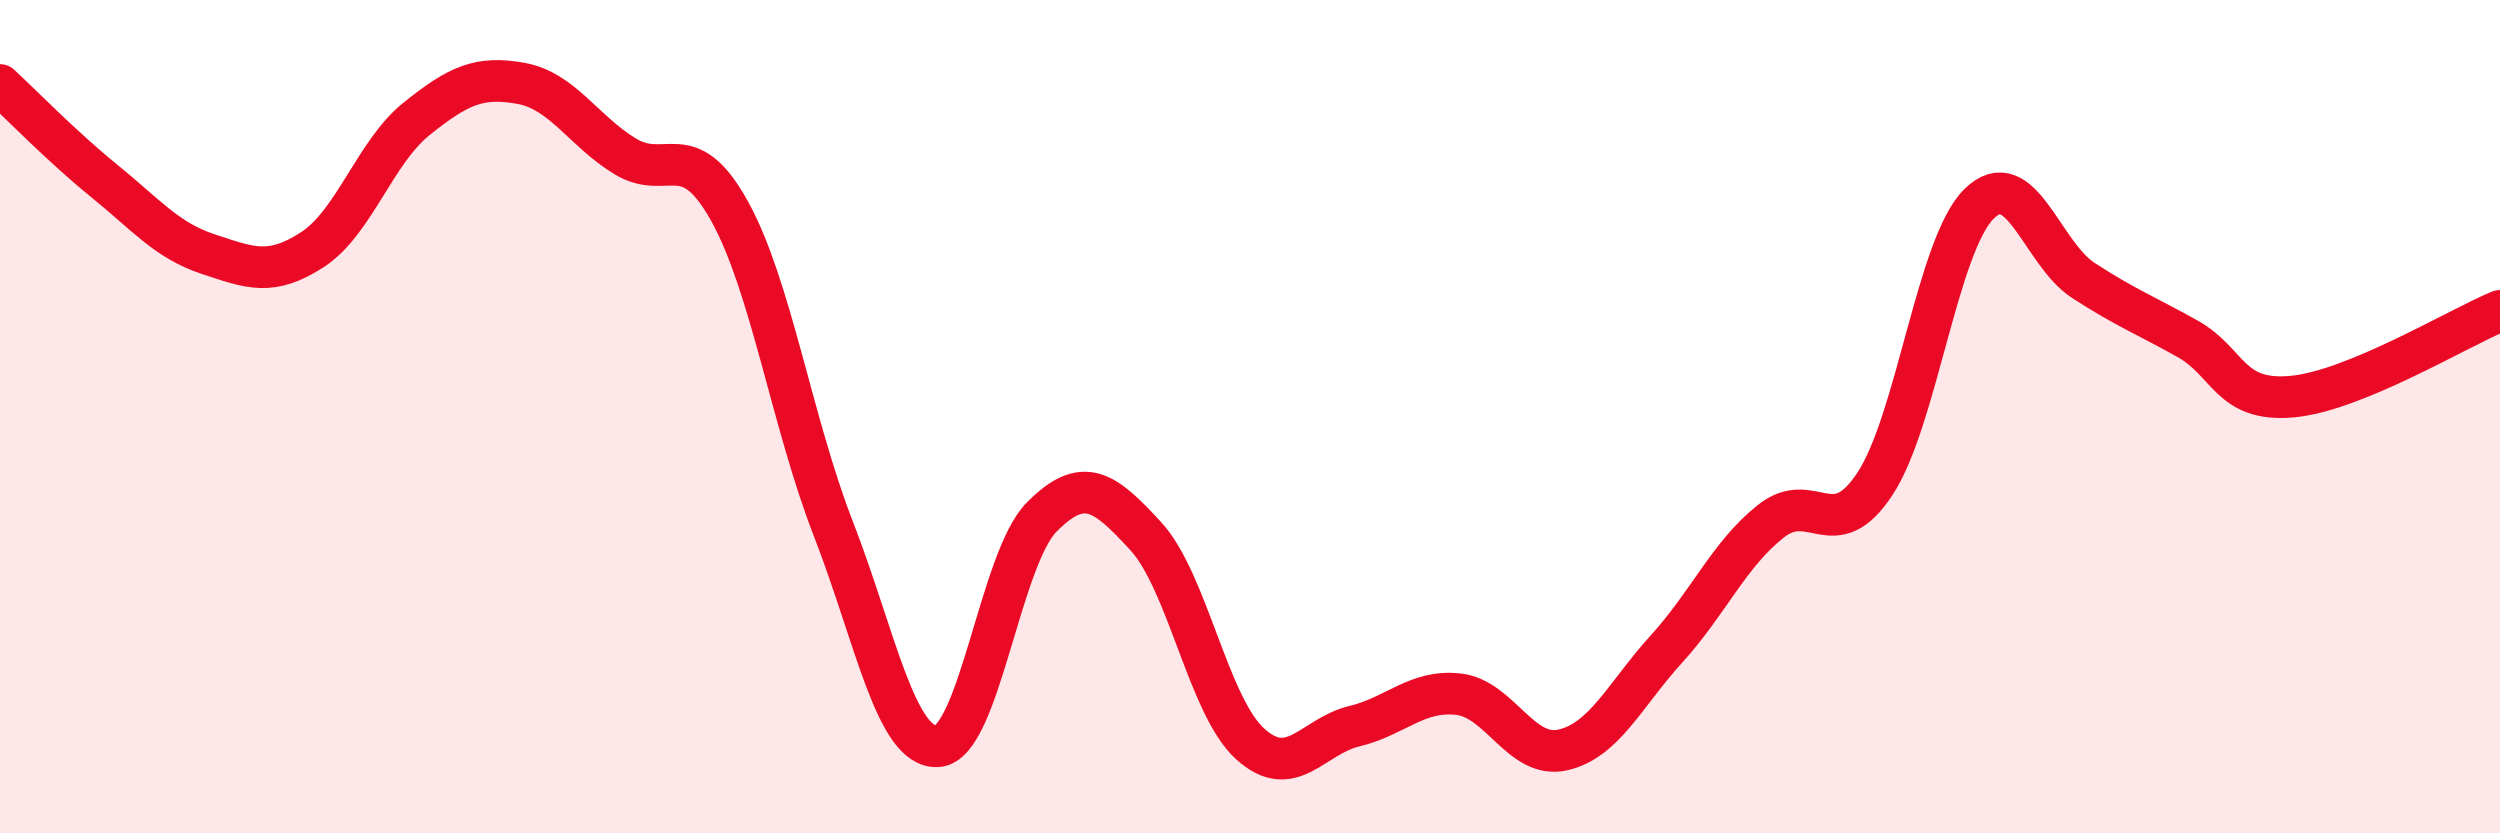 
    <svg width="60" height="20" viewBox="0 0 60 20" xmlns="http://www.w3.org/2000/svg">
      <path
        d="M 0,2.04 C 0.5,2.5 1.5,3.53 2.5,4.34 C 3.5,5.15 4,5.77 5,6.1 C 6,6.43 6.5,6.64 7.5,5.99 C 8.5,5.34 9,3.65 10,2.85 C 11,2.05 11.5,1.82 12.5,2 C 13.5,2.18 14,3.14 15,3.75 C 16,4.36 16.5,3.26 17.5,5.05 C 18.5,6.84 19,10.12 20,12.69 C 21,15.26 21.5,17.97 22.5,17.91 C 23.5,17.85 24,13.42 25,12.41 C 26,11.4 26.5,11.78 27.5,12.87 C 28.5,13.96 29,16.94 30,17.85 C 31,18.76 31.5,17.67 32.5,17.43 C 33.5,17.19 34,16.55 35,16.66 C 36,16.77 36.5,18.22 37.5,18 C 38.5,17.78 39,16.67 40,15.57 C 41,14.47 41.5,13.3 42.5,12.51 C 43.5,11.72 44,13.13 45,11.61 C 46,10.09 46.5,5.87 47.5,4.89 C 48.5,3.91 49,6.08 50,6.73 C 51,7.38 51.5,7.57 52.5,8.13 C 53.5,8.69 53.5,9.65 55,9.52 C 56.5,9.39 59,7.87 60,7.46L60 20L0 20Z"
        fill="#EB0A25"
        opacity="0.1"
        stroke-linecap="round"
        stroke-linejoin="round"
      />
      <path
        d="M 0,2.04 C 0.5,2.5 1.5,3.53 2.5,4.34 C 3.5,5.15 4,5.77 5,6.1 C 6,6.43 6.5,6.64 7.5,5.99 C 8.5,5.34 9,3.65 10,2.85 C 11,2.05 11.5,1.82 12.5,2 C 13.5,2.18 14,3.14 15,3.75 C 16,4.36 16.5,3.26 17.5,5.05 C 18.5,6.84 19,10.12 20,12.69 C 21,15.26 21.5,17.97 22.5,17.91 C 23.5,17.85 24,13.42 25,12.41 C 26,11.4 26.5,11.78 27.5,12.87 C 28.5,13.96 29,16.94 30,17.85 C 31,18.76 31.5,17.67 32.5,17.43 C 33.5,17.19 34,16.55 35,16.66 C 36,16.77 36.5,18.22 37.5,18 C 38.5,17.78 39,16.67 40,15.57 C 41,14.47 41.5,13.3 42.5,12.51 C 43.5,11.72 44,13.13 45,11.61 C 46,10.09 46.5,5.87 47.5,4.89 C 48.5,3.91 49,6.08 50,6.73 C 51,7.38 51.5,7.57 52.5,8.13 C 53.5,8.69 53.5,9.65 55,9.52 C 56.5,9.39 59,7.87 60,7.46"
        stroke="#EB0A25"
        stroke-width="1"
        fill="none"
        stroke-linecap="round"
        stroke-linejoin="round"
      />
    </svg>
  
